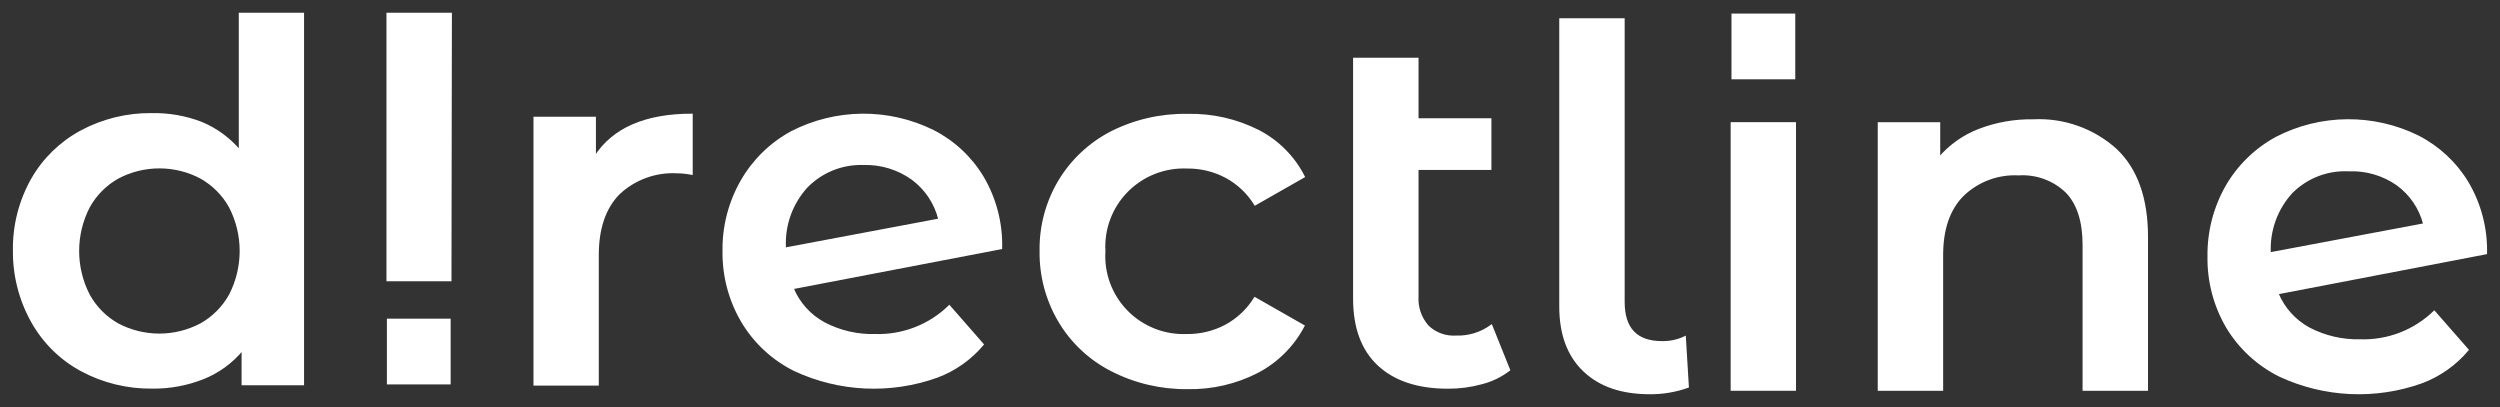 <svg width="86" height="14" viewBox="0 0 86 14" fill="none" xmlns="http://www.w3.org/2000/svg">
<rect x="0" y="0" width="86" height="14" fill="#333333" stroke="none"/>
<g clip-path="url(#clip0_1718_57)">
<path d="M10.431 0.467V13.224H8.339V12.034C7.98 12.468 7.518 12.806 6.994 13.015C6.433 13.238 5.834 13.348 5.231 13.34C4.383 13.35 3.547 13.145 2.801 12.745C2.092 12.362 1.505 11.788 1.11 11.087C0.686 10.338 0.466 9.492 0.473 8.632C0.457 7.768 0.673 6.916 1.098 6.162C1.495 5.466 2.082 4.895 2.789 4.514C3.536 4.114 4.372 3.909 5.219 3.919C5.801 3.908 6.379 4.009 6.922 4.216C7.433 4.427 7.886 4.756 8.243 5.177V0.467H10.431ZM6.904 11.153C7.325 10.916 7.672 10.568 7.906 10.147C8.147 9.679 8.273 9.16 8.273 8.634C8.273 8.107 8.147 7.589 7.906 7.121C7.672 6.699 7.325 6.351 6.904 6.115C6.467 5.884 5.979 5.764 5.483 5.764C4.988 5.764 4.5 5.884 4.062 6.115C3.641 6.35 3.294 6.699 3.061 7.121C2.82 7.589 2.694 8.107 2.694 8.634C2.694 9.16 2.82 9.679 3.061 10.147C3.293 10.569 3.639 10.917 4.059 11.153C4.497 11.383 4.985 11.504 5.48 11.504C5.976 11.504 6.464 11.383 6.901 11.153H6.904Z" fill="white" stroke="white" stroke-width="0.057" stroke-miterlimit="10"/>
<path d="M15.502 9.647H13.323V0.467H15.517L15.502 9.647Z" fill="white" stroke="white" stroke-width="0.057" stroke-miterlimit="10"/>
<path d="M23.801 3.939V5.987C23.632 5.953 23.461 5.935 23.29 5.933C22.924 5.913 22.558 5.968 22.214 6.094C21.87 6.22 21.556 6.414 21.29 6.665C20.812 7.153 20.57 7.856 20.57 8.772V13.236H18.38V4.044H20.471V5.386C21.093 4.422 22.208 3.939 23.801 3.939Z" fill="white" stroke="white" stroke-width="0.057" stroke-miterlimit="10"/>
<path d="M32.656 10.525L33.815 11.849C33.395 12.351 32.85 12.736 32.234 12.965C30.637 13.537 28.878 13.457 27.34 12.742C26.585 12.369 25.956 11.787 25.526 11.066C25.092 10.329 24.87 9.487 24.883 8.632C24.871 7.787 25.087 6.953 25.508 6.219C25.913 5.512 26.508 4.931 27.226 4.54C27.978 4.153 28.812 3.947 29.66 3.939C30.507 3.932 31.344 4.124 32.103 4.499C32.813 4.861 33.406 5.415 33.815 6.097C34.25 6.838 34.468 7.685 34.446 8.543L27.274 9.918C27.484 10.424 27.861 10.844 28.344 11.108C28.887 11.396 29.497 11.537 30.113 11.519C30.582 11.532 31.049 11.451 31.486 11.28C31.923 11.11 32.321 10.853 32.656 10.525ZM27.752 6.433C27.496 6.714 27.299 7.043 27.171 7.401C27.043 7.758 26.988 8.137 27.008 8.516V8.543L32.306 7.546C32.17 6.992 31.844 6.503 31.386 6.162C30.899 5.812 30.31 5.631 29.709 5.647C29.346 5.635 28.984 5.698 28.647 5.833C28.31 5.969 28.005 6.173 27.752 6.433Z" fill="white" stroke="white" stroke-width="0.057" stroke-miterlimit="10"/>
<path d="M38.234 12.742C37.49 12.362 36.869 11.782 36.441 11.066C36.002 10.331 35.777 9.488 35.79 8.632C35.776 7.78 36.002 6.941 36.441 6.21C36.872 5.499 37.493 4.921 38.234 4.54C39.047 4.132 39.948 3.928 40.858 3.945C41.701 3.927 42.536 4.116 43.288 4.496C43.966 4.845 44.516 5.399 44.86 6.079L43.174 7.04C42.928 6.639 42.58 6.31 42.164 6.088C41.756 5.873 41.301 5.764 40.84 5.769C40.459 5.753 40.079 5.815 39.724 5.954C39.369 6.093 39.047 6.304 38.779 6.575C38.511 6.845 38.303 7.168 38.169 7.524C38.034 7.879 37.976 8.259 37.998 8.638C37.974 9.018 38.029 9.398 38.162 9.755C38.295 10.111 38.502 10.436 38.769 10.708C39.036 10.98 39.358 11.192 39.714 11.332C40.069 11.472 40.45 11.535 40.831 11.519C41.292 11.524 41.748 11.415 42.155 11.2C42.571 10.978 42.919 10.649 43.165 10.248L44.851 11.209C44.496 11.888 43.941 12.444 43.261 12.801C42.516 13.184 41.687 13.375 40.849 13.358C39.94 13.368 39.042 13.157 38.234 12.742Z" fill="white" stroke="white" stroke-width="0.057" stroke-miterlimit="10"/>
<path d="M51.922 12.727C51.642 12.943 51.321 13.1 50.977 13.188C50.597 13.293 50.204 13.345 49.809 13.343C48.781 13.343 47.984 13.08 47.418 12.554C46.852 12.028 46.571 11.261 46.575 10.251V2.014H48.769V4.097H51.276V5.817H48.769V10.197C48.746 10.571 48.873 10.939 49.122 11.221C49.248 11.342 49.398 11.436 49.563 11.496C49.727 11.557 49.903 11.582 50.078 11.572C50.518 11.589 50.952 11.456 51.306 11.194L51.922 12.727Z" fill="white" stroke="white" stroke-width="0.057" stroke-miterlimit="10"/>
<path d="M54.483 12.751C53.939 12.231 53.667 11.495 53.667 10.543V0.657H55.86V10.388C55.86 11.305 56.299 11.763 57.175 11.763C57.449 11.768 57.719 11.709 57.965 11.59L58.069 13.31C57.647 13.461 57.202 13.537 56.754 13.533C55.783 13.533 55.027 13.274 54.483 12.751Z" fill="white" stroke="white" stroke-width="0.057" stroke-miterlimit="10"/>
<path d="M59.563 4.231H61.754V13.414H59.563V4.231Z" fill="white" stroke="white" stroke-width="0.057" stroke-miterlimit="10"/>
<path d="M72.793 5.145C73.506 5.821 73.863 6.824 73.863 8.153V13.414H71.669V8.427C71.669 7.626 71.478 7.019 71.093 6.615C70.876 6.403 70.617 6.24 70.333 6.135C70.049 6.03 69.746 5.985 69.443 6.005C69.092 5.986 68.741 6.04 68.412 6.162C68.084 6.285 67.783 6.473 67.53 6.716C67.054 7.192 66.816 7.877 66.816 8.772V13.414H64.623V4.231H66.715V5.421C67.084 4.993 67.554 4.663 68.083 4.46C68.676 4.233 69.307 4.122 69.942 4.133C70.461 4.106 70.98 4.182 71.469 4.356C71.958 4.529 72.408 4.797 72.793 5.145Z" fill="white" stroke="white" stroke-width="0.057" stroke-miterlimit="10"/>
<path d="M83.739 10.715L84.895 12.036C84.474 12.538 83.931 12.923 83.317 13.155C81.72 13.728 79.96 13.648 78.423 12.932C77.668 12.558 77.038 11.977 76.605 11.257C76.173 10.519 75.952 9.677 75.966 8.823C75.954 7.976 76.168 7.142 76.587 6.406C76.995 5.7 77.591 5.12 78.309 4.731C79.061 4.343 79.895 4.137 80.742 4.13C81.59 4.123 82.427 4.314 83.186 4.689C83.894 5.053 84.487 5.606 84.895 6.287C85.328 7.024 85.546 7.865 85.526 8.718L78.354 10.096C78.565 10.602 78.942 11.022 79.423 11.287C79.969 11.574 80.579 11.716 81.195 11.7C81.664 11.715 82.131 11.635 82.568 11.466C83.005 11.296 83.403 11.041 83.739 10.715ZM78.835 6.623C78.578 6.904 78.38 7.233 78.252 7.59C78.124 7.948 78.068 8.327 78.088 8.707L83.386 7.71C83.246 7.165 82.921 6.686 82.466 6.353C81.976 6.011 81.387 5.839 80.789 5.865C80.428 5.848 80.067 5.906 79.731 6.037C79.394 6.168 79.089 6.368 78.835 6.623Z" fill="white" stroke="white" stroke-width="0.057" stroke-miterlimit="10"/>
<path d="M13.309 13.224H15.502V10.962H13.309V13.224Z" fill="white"/>
<path d="M61.757 0.467H59.563V2.728H61.757V0.467Z" fill="white"/>
</g>
<defs>
<clipPath id="clip0_1718_57">
<rect width="86" height="14" fill="white"/>
</clipPath>
</defs>
</svg>
